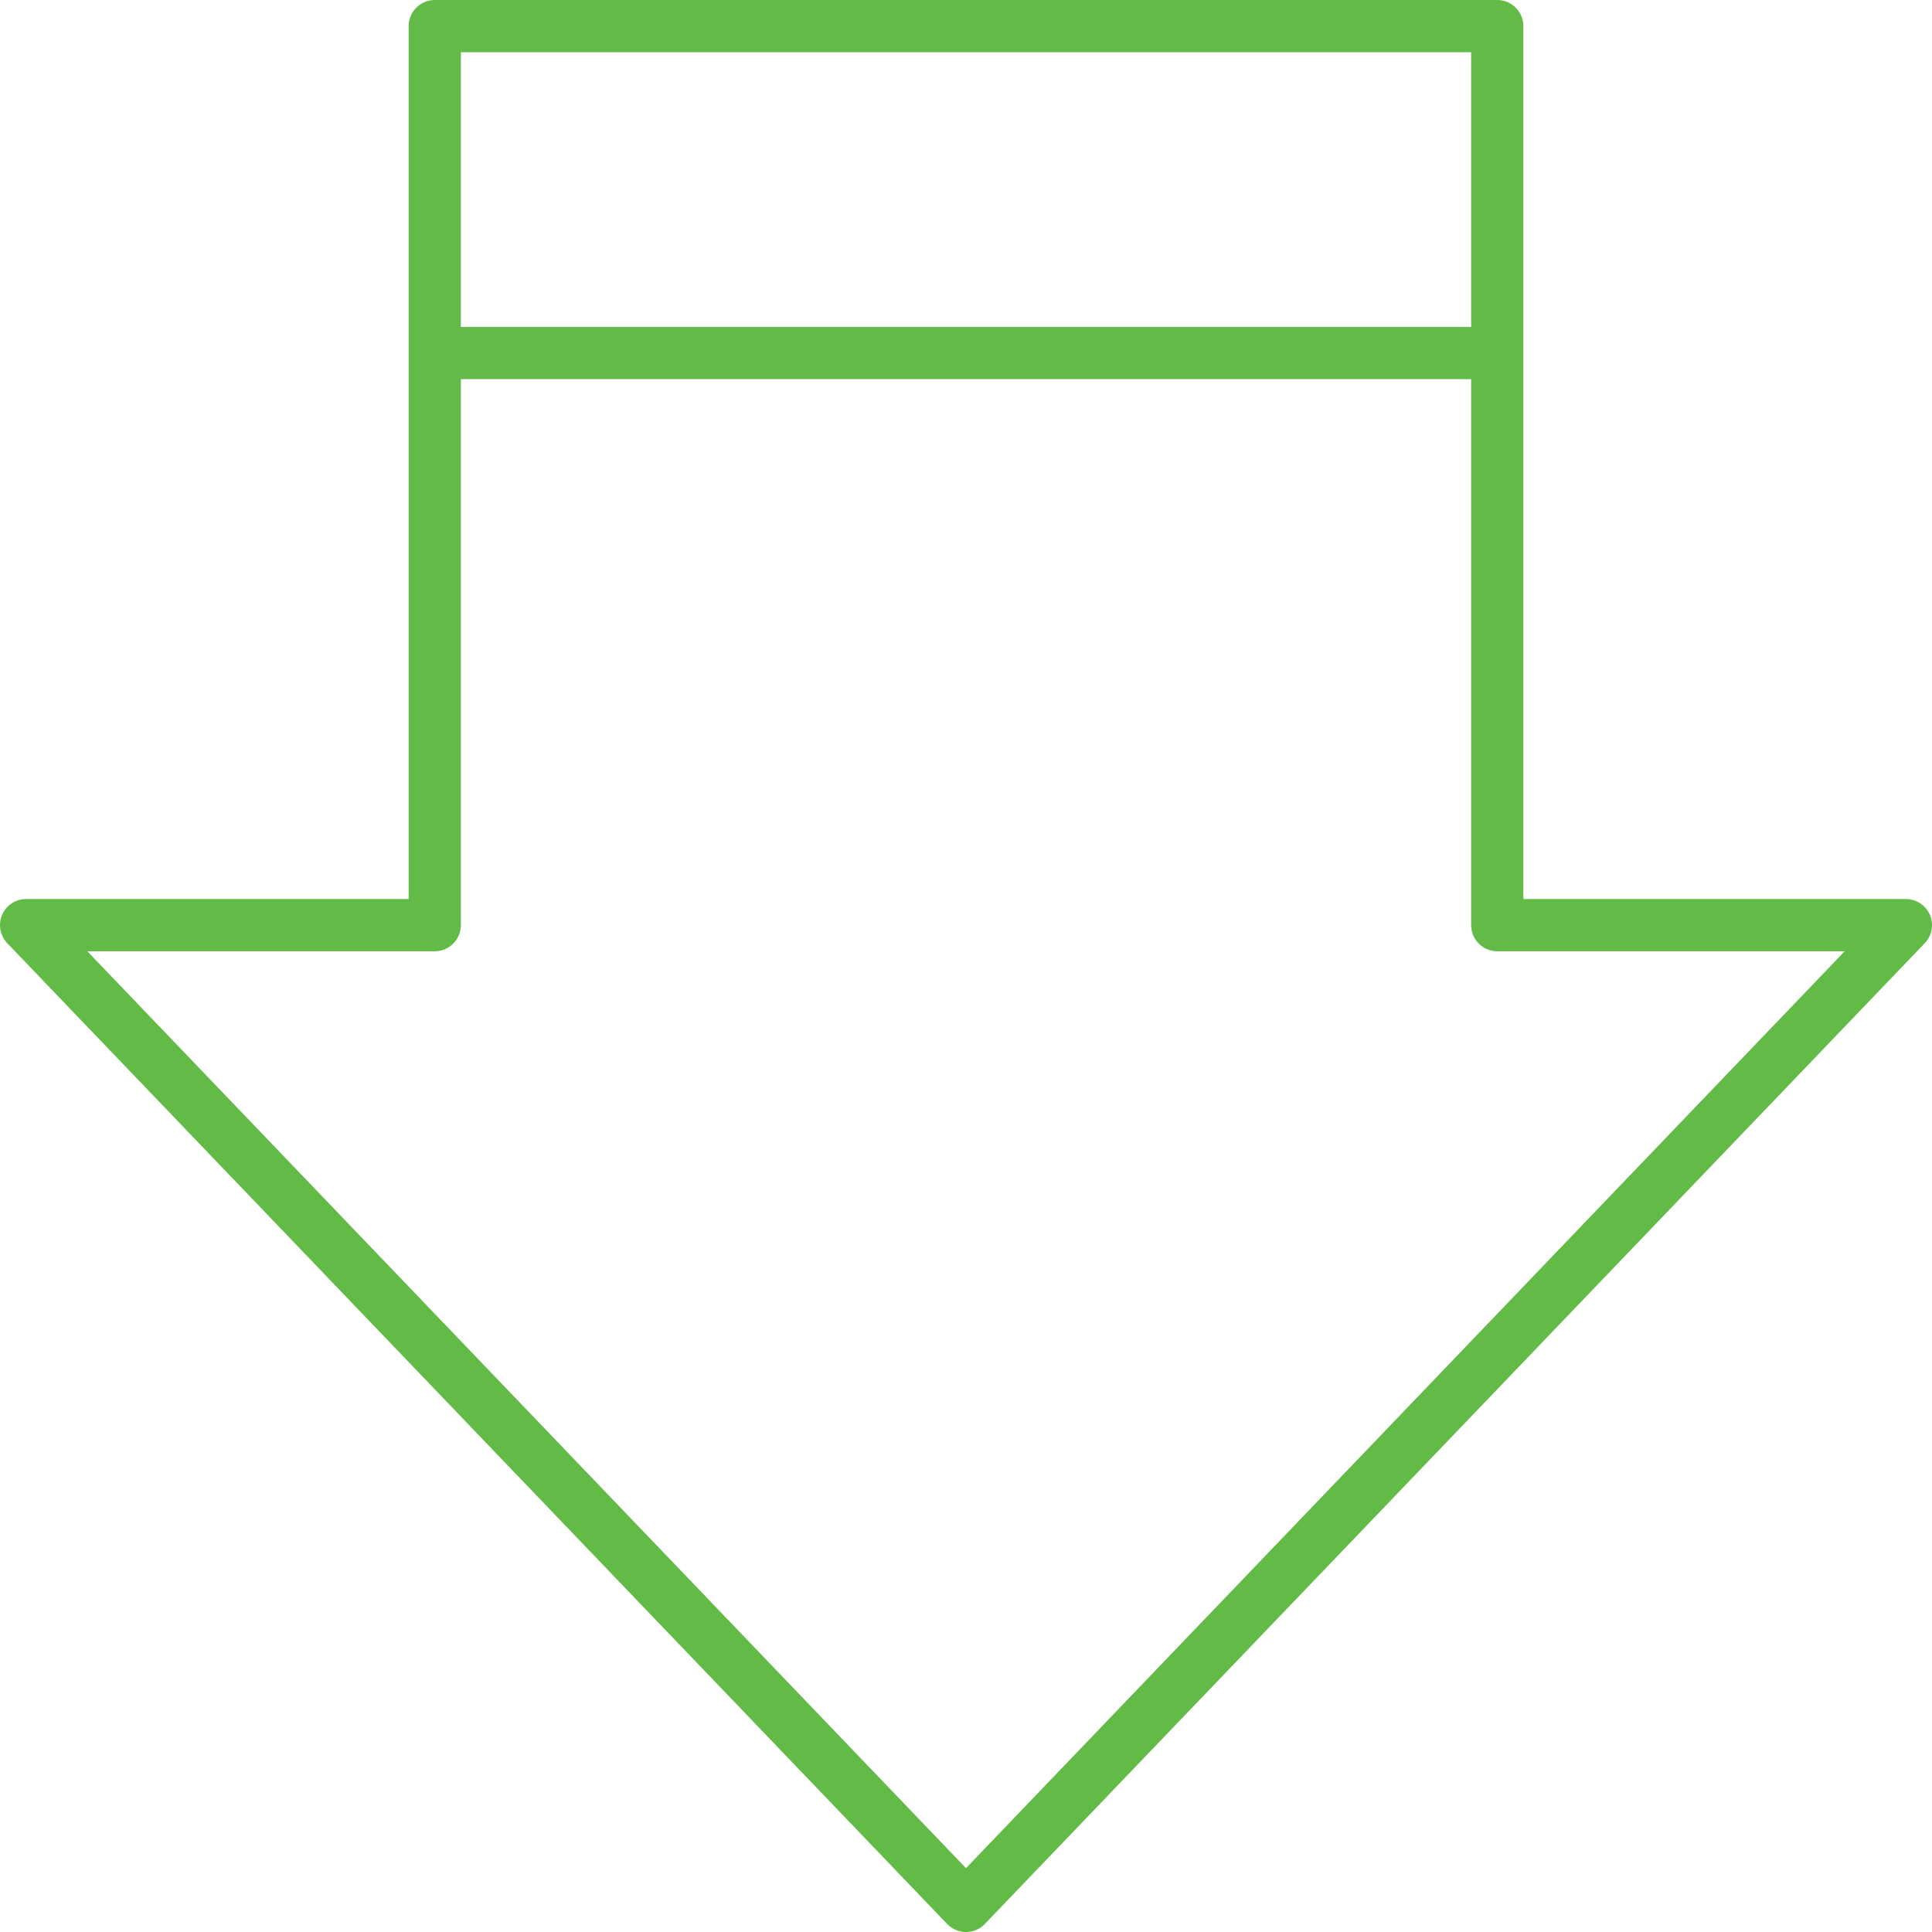 <?xml version="1.0" encoding="UTF-8"?> <svg xmlns="http://www.w3.org/2000/svg" width="74" height="74" viewBox="0 0 74 74" fill="none"><path d="M16.652 13.522H57.348" stroke="#62BB46" stroke-width="2" stroke-linejoin="round"></path><path d="M57.348 35.435V1H16.652V35.435H1L37 73L73 35.435H57.348Z" stroke="#62BB46" stroke-width="2" stroke-linejoin="round"></path></svg> 